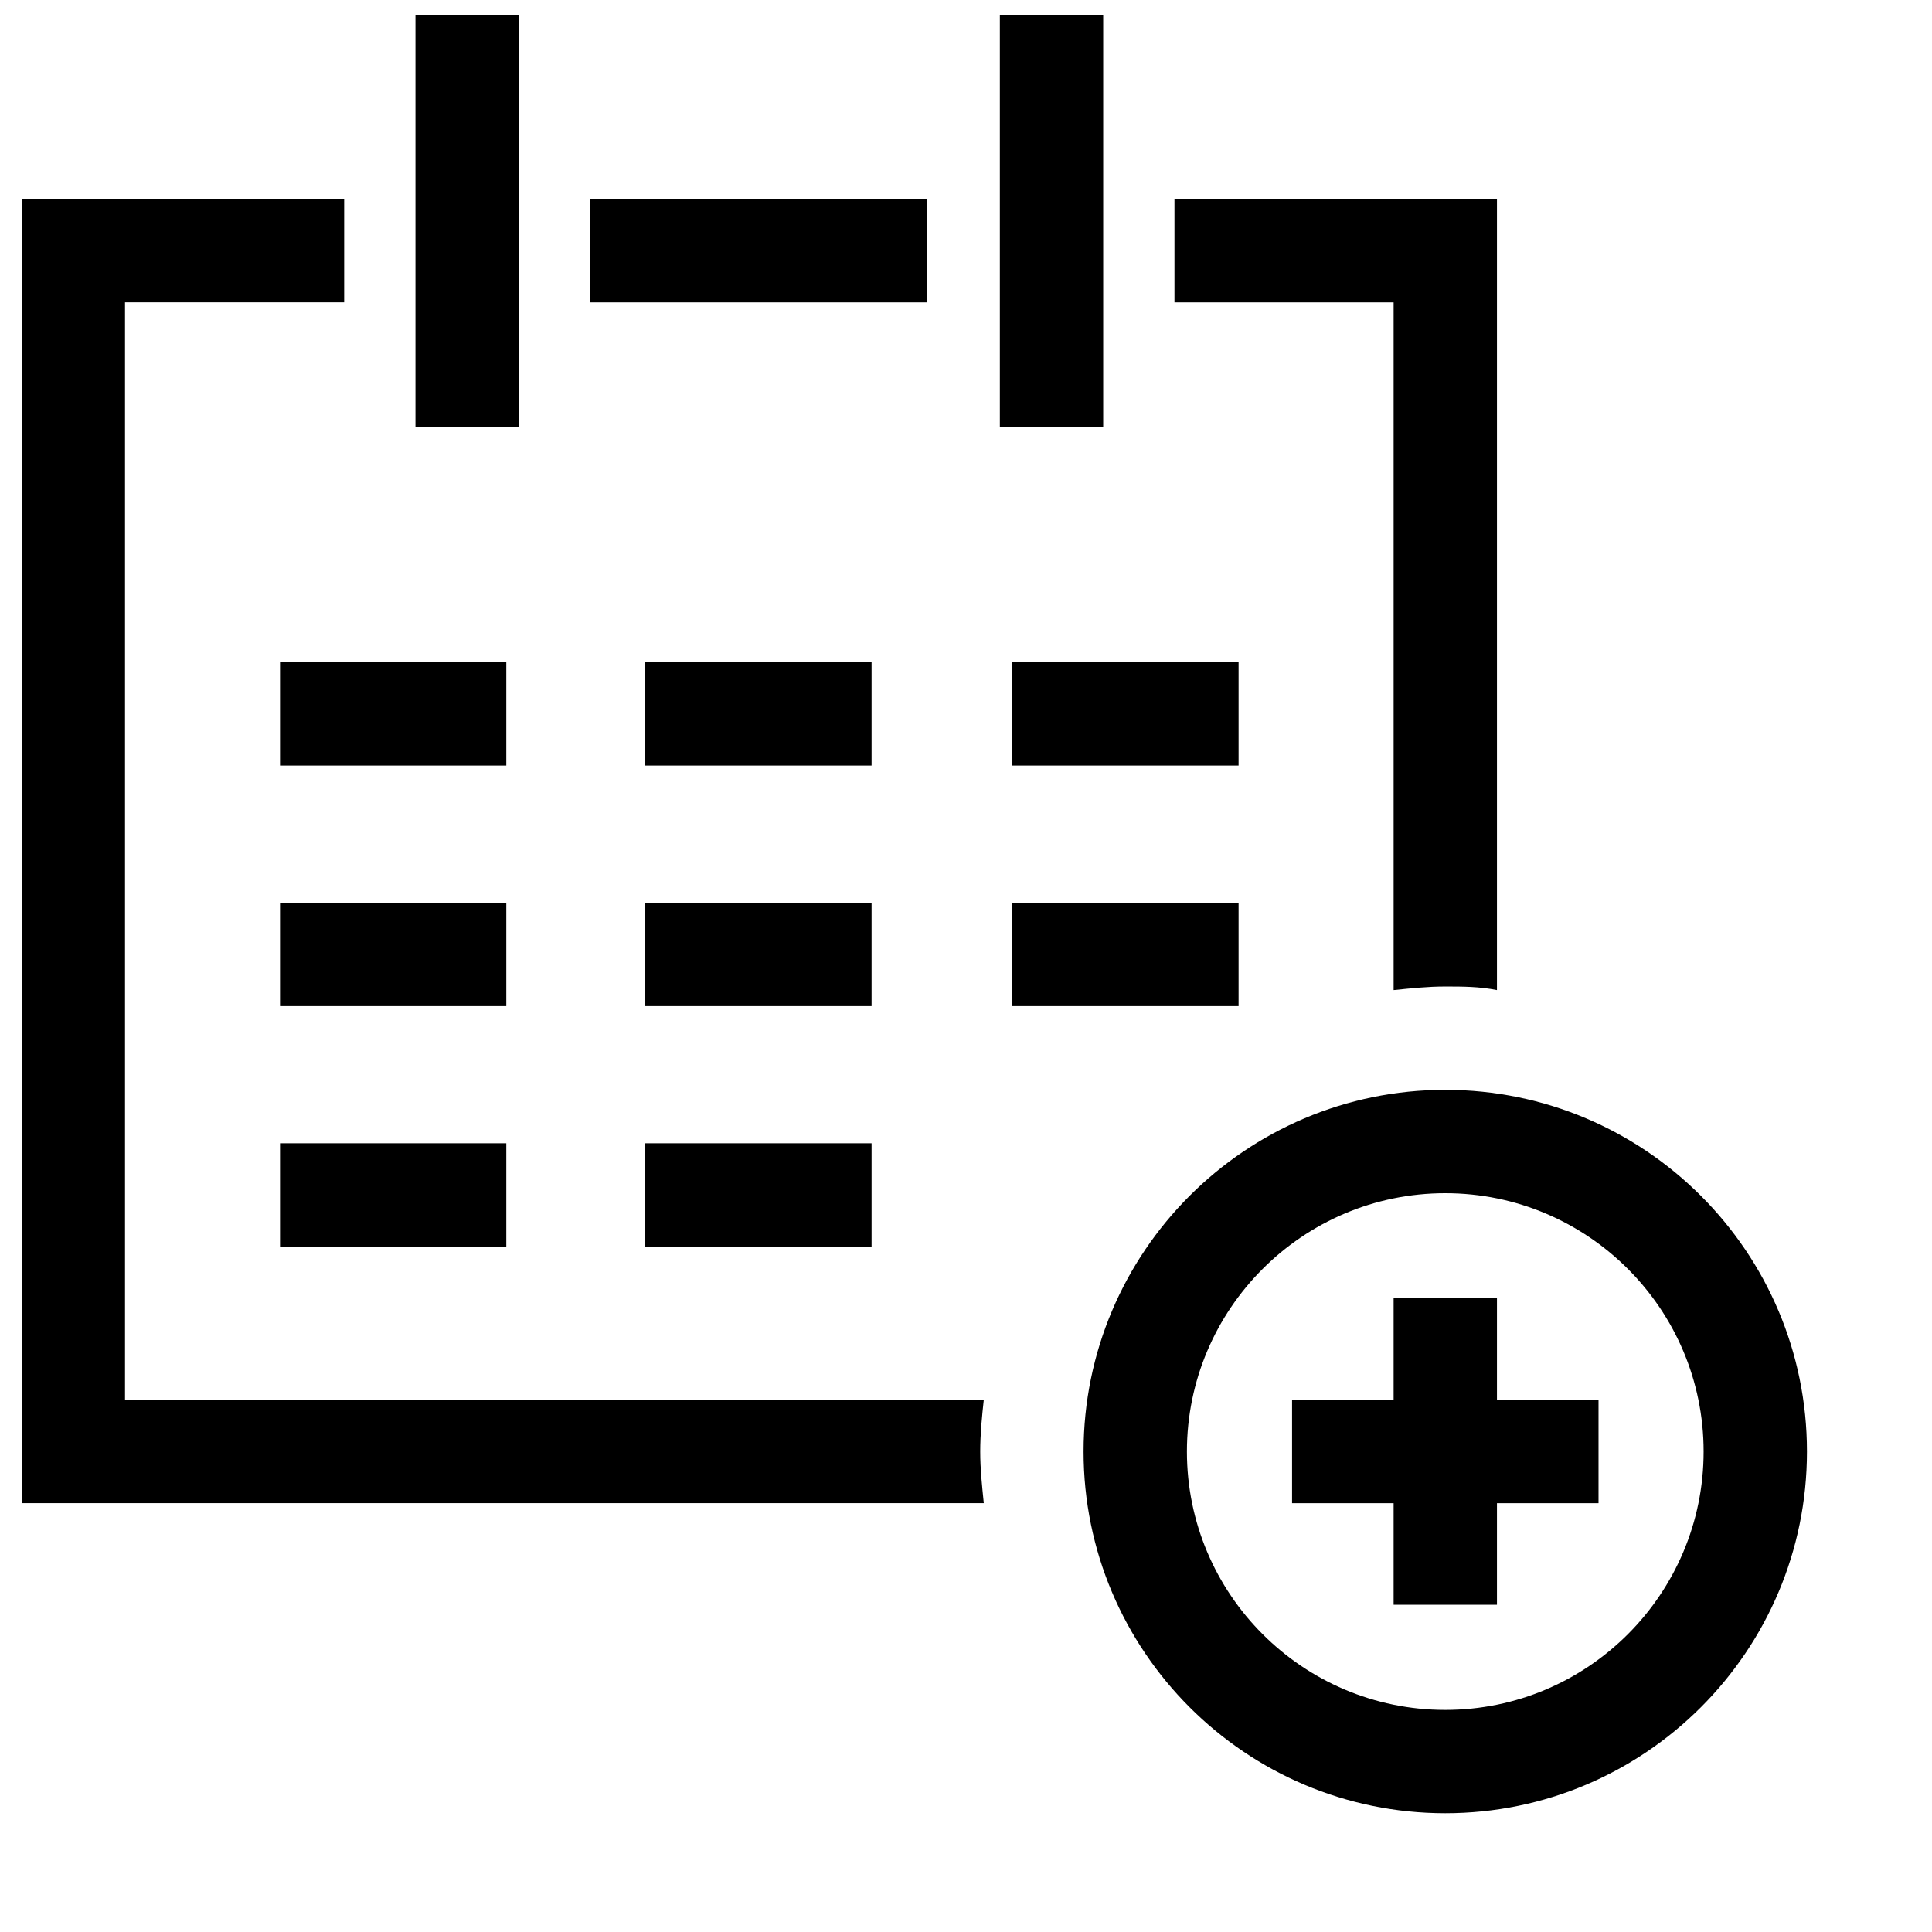 <?xml version="1.0" encoding="UTF-8"?>
<!-- The Best Svg Icon site in the world: iconSvg.co, Visit us! https://iconsvg.co -->
<svg width="800px" height="800px" version="1.1" viewBox="144 144 512 512" xmlns="http://www.w3.org/2000/svg">
 <defs>
  <clipPath id="b">
   <path d="m254 148.09h28v109.91h-28z"/>
  </clipPath>
  <clipPath id="a">
   <path d="m408 148.09h29v109.91h-29z"/>
  </clipPath>
 </defs>
 <g clip-path="url(#b)">
  <path d="m254.1 148.09h27.387v109.07h-27.387z"/>
 </g>
 <g clip-path="url(#a)">
  <path d="m408.97 148.09h27.387v109.07h-27.387z"/>
 </g>
 <path d="m218.21 319.49h59.965v27.387h-59.965z"/>
 <path d="m218.21 446.98h59.965v27.387h-59.965z"/>
 <path d="m218.21 383.24h59.965v27.387h-59.965z"/>
 <path d="m315.01 319.49h59.965v27.387h-59.965z"/>
 <path d="m315.01 446.98h59.965v27.387h-59.965z"/>
 <path d="m315.01 383.24h59.965v27.387h-59.965z"/>
 <path d="m412.27 319.49h59.965v27.387h-59.965z"/>
 <path d="m412.27 383.24h59.965v27.387h-59.965z"/>
 <path d="m404.72 514.97h-227.59v-290.86h58.078v-27.387h-85.465v345.63h254.97c-0.473-4.723-0.945-8.973-0.945-13.691 0.004-4.723 0.477-9.445 0.945-13.695z"/>
 <path d="m540.71 406.37v-209.64h-85.465v27.387h58.078v182.26c4.723-0.473 8.973-0.945 13.691-0.945 4.723 0.004 8.973 0.004 13.695 0.945z"/>
 <path d="m300.37 196.73h89.242v27.387h-89.242z"/>
 <path d="m527.01 432.82c-52.883 0-95.852 42.969-95.852 95.852 0 52.883 42.969 95.852 95.852 95.852 52.883 0 95.852-42.969 95.852-95.852 0-52.887-42.965-95.852-95.852-95.852zm0 164.32c-37.773 0-68.465-30.691-68.465-68.465 0-37.773 30.691-68.465 68.465-68.465 37.773 0 68.465 30.691 68.465 68.465 0 37.773-30.688 68.465-68.465 68.465z"/>
 <path d="m540.71 488.06h-27.387v26.914h-26.914v27.387h26.914v26.914h27.387v-26.914h26.914v-27.387h-26.914z"/>
</svg>